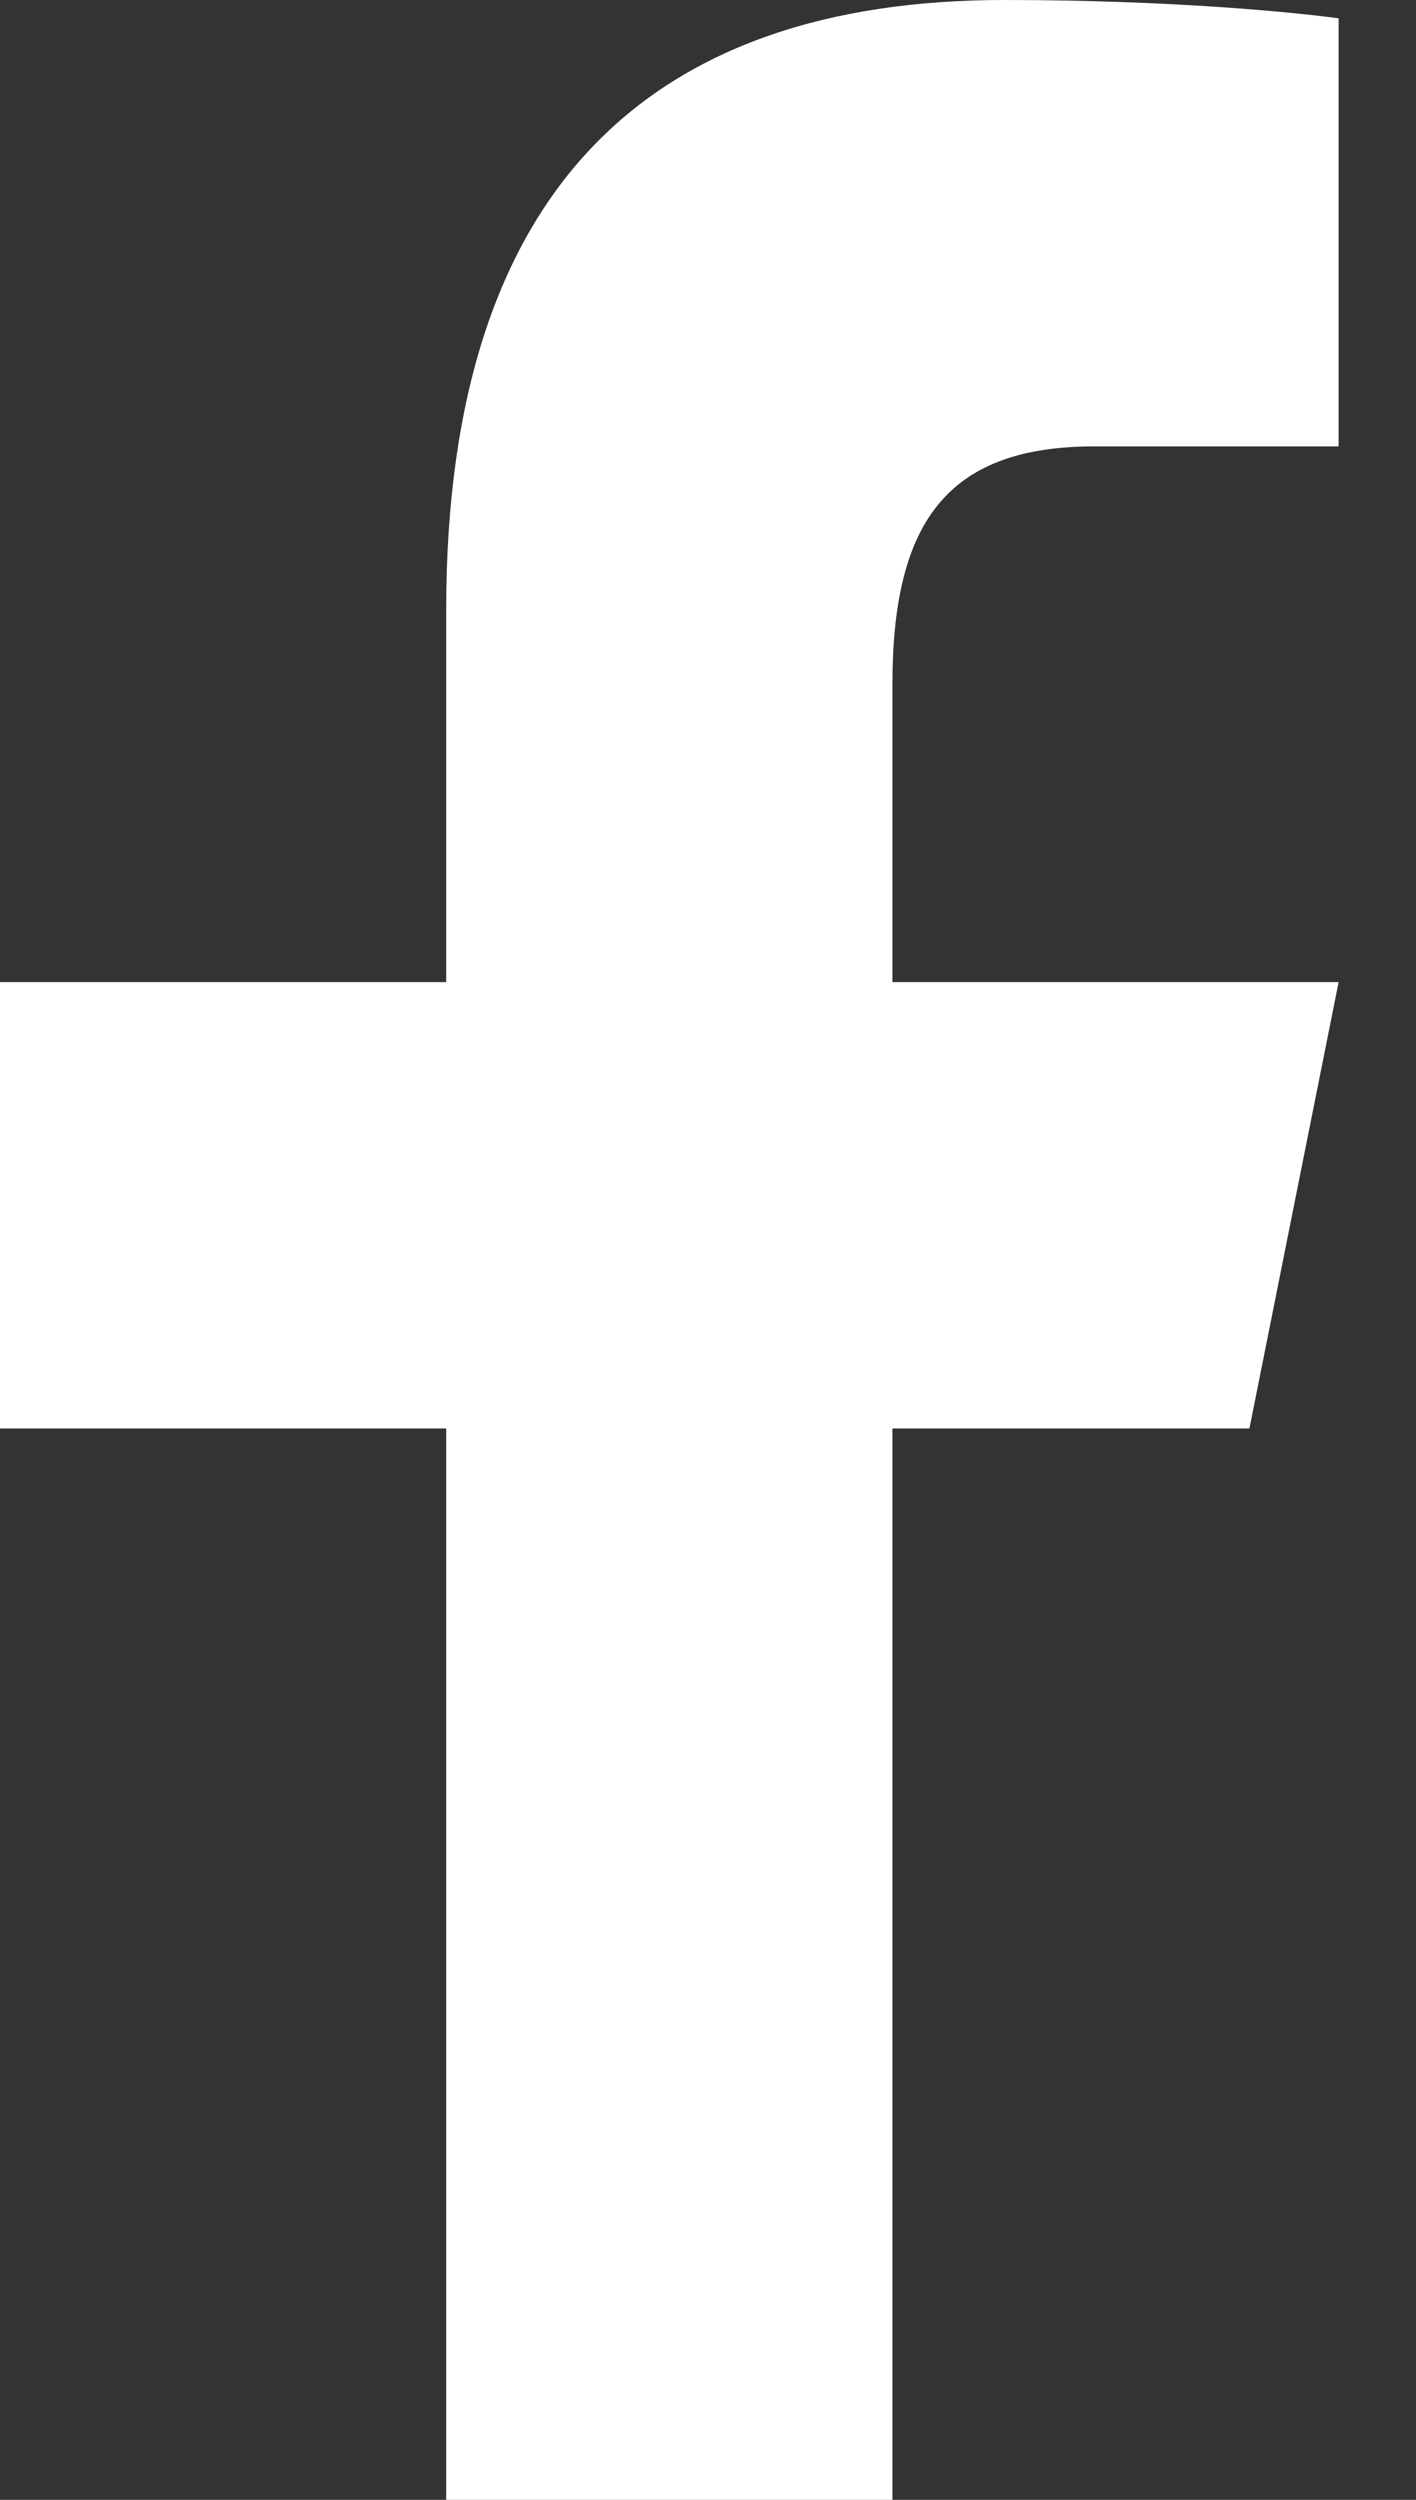 <?xml version="1.0" encoding="UTF-8"?> <svg xmlns="http://www.w3.org/2000/svg" width="17" height="30" viewBox="0 0 17 30" fill="none"><rect x="0" y="0" width="17" height="30" fill="#333333" stroke="none"/><path d="M12.058 0C7.834 0 5.357 2.231 5.357 7.314V11.786H0V17.143H5.357V30H10.714V17.143H15L16.071 11.786H10.714V8.22C10.714 6.305 11.339 5.357 13.136 5.357H16.071V0.22C15.564 0.151 14.084 0 12.058 0Z" fill="white"></path></svg> 